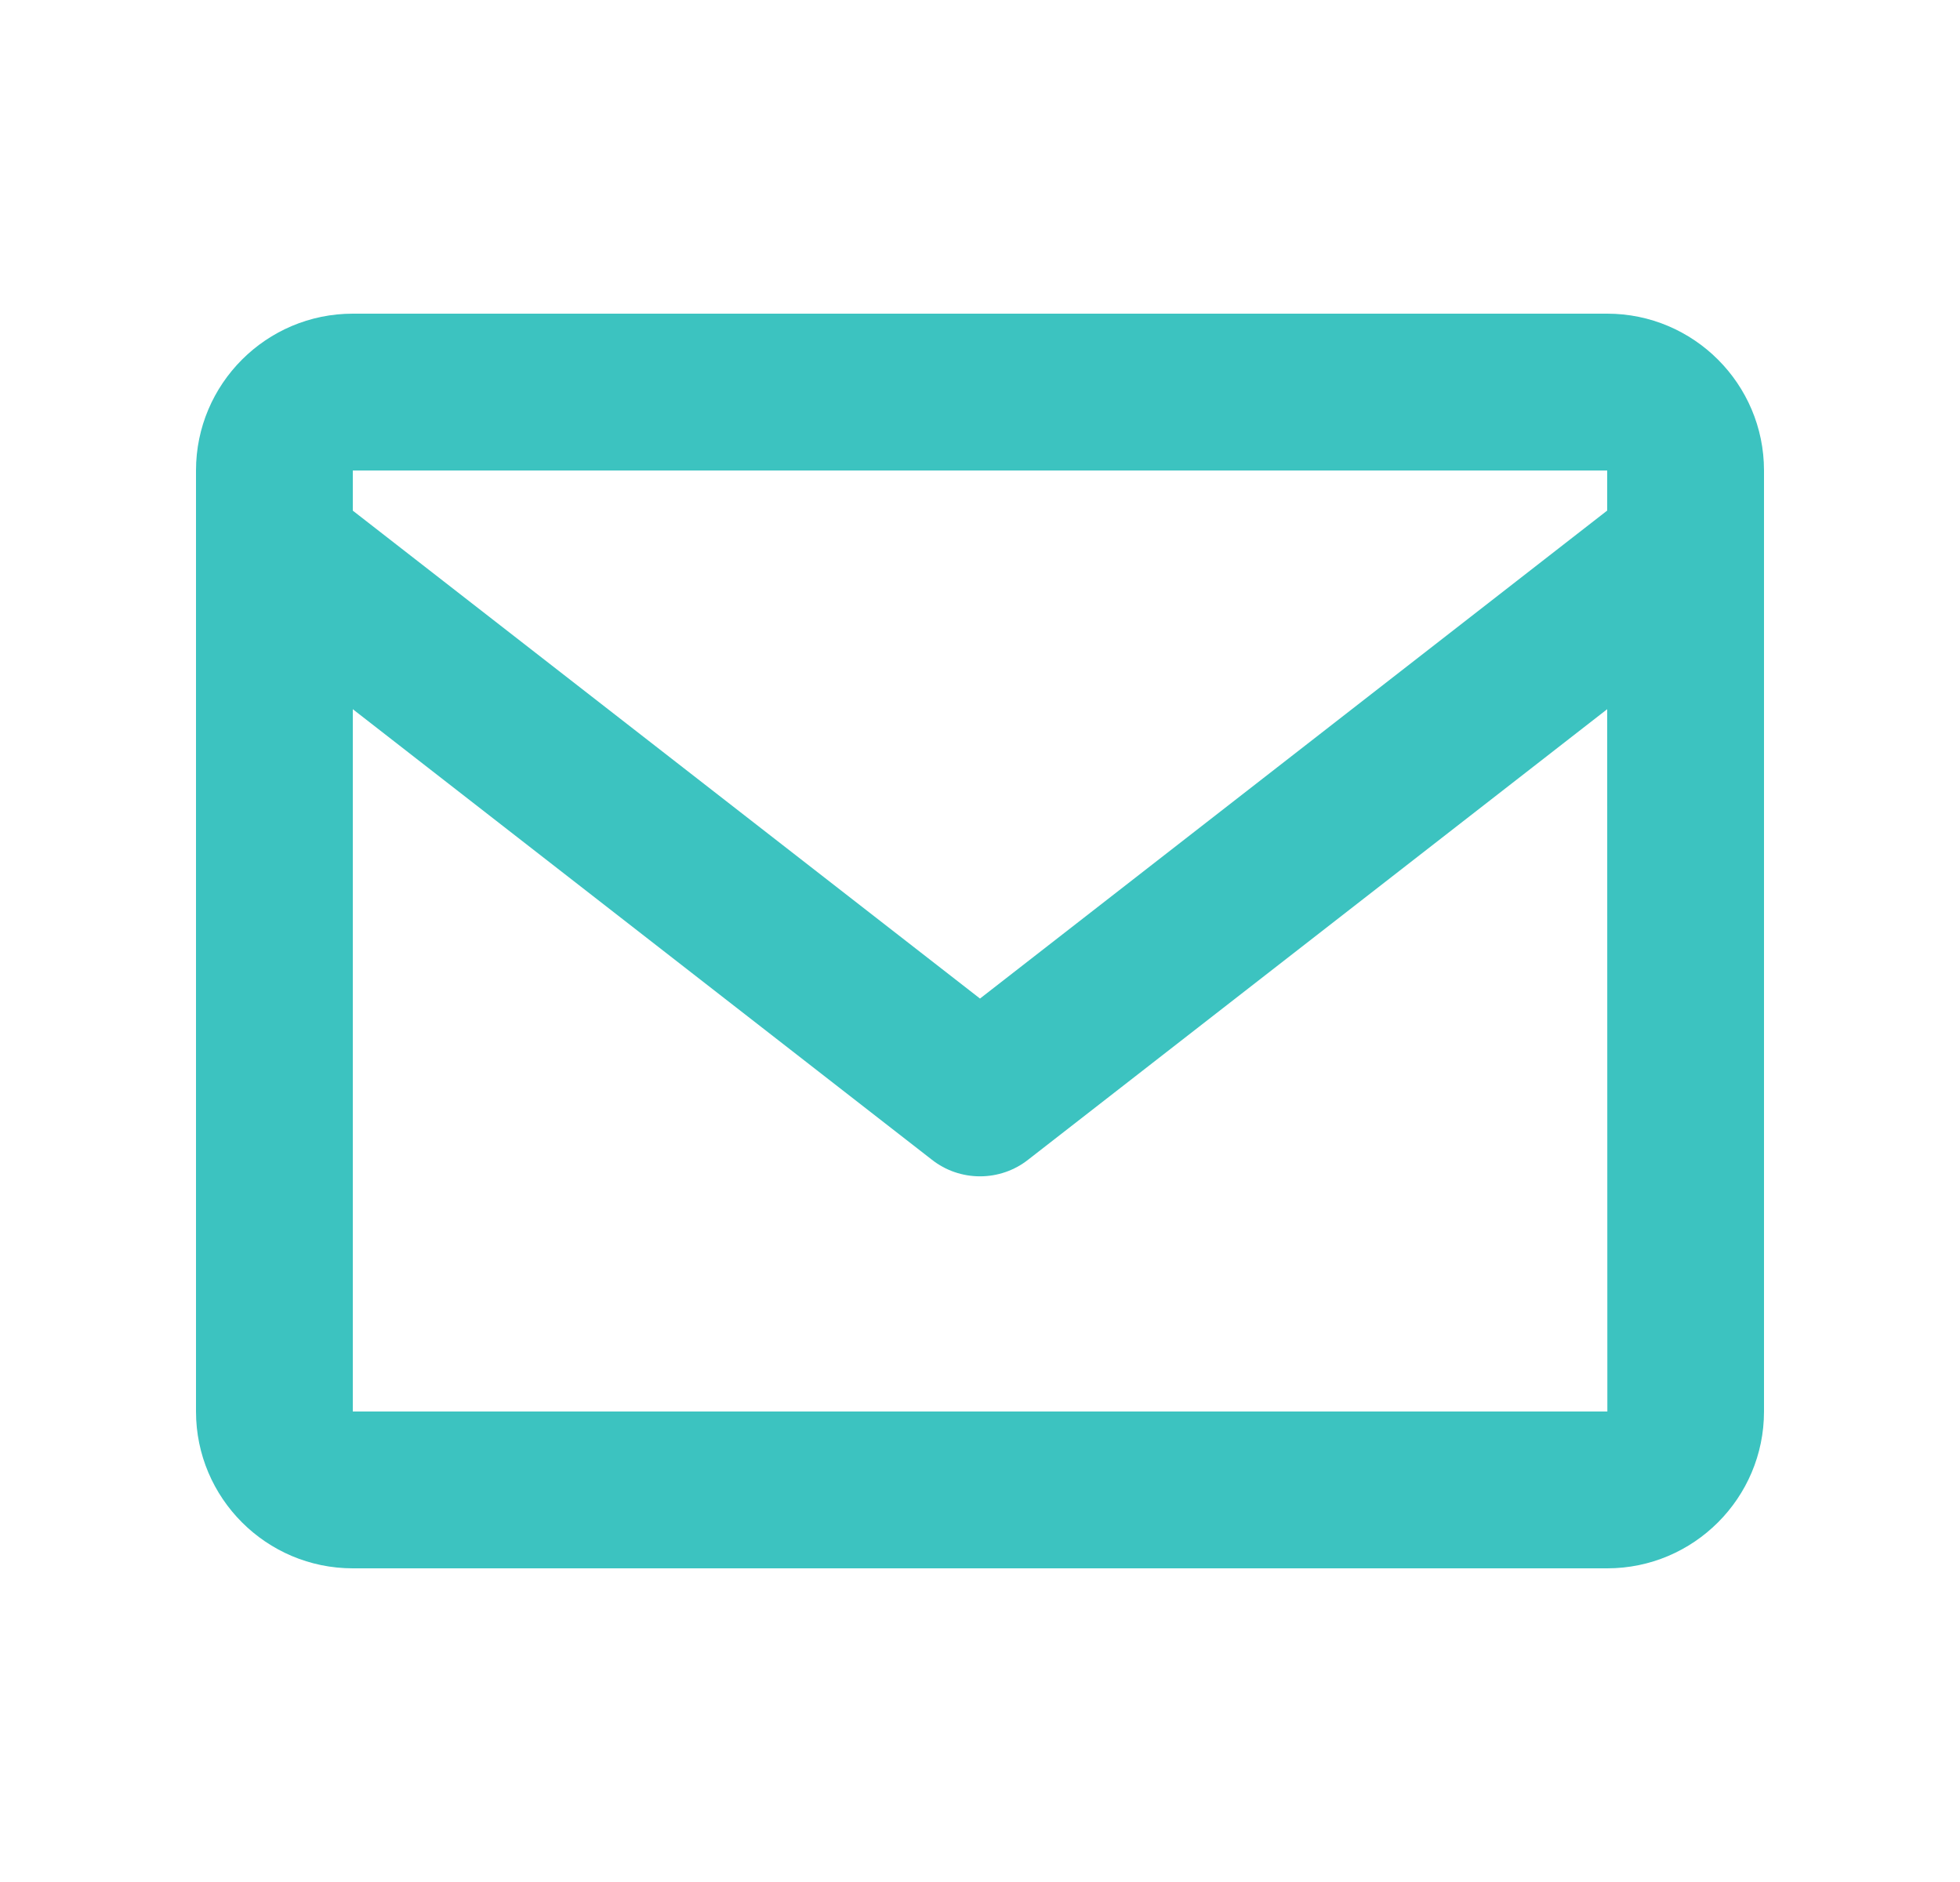 <svg width="25" height="24" viewBox="0 0 25 24" fill="none" xmlns="http://www.w3.org/2000/svg">
<path d="M20.5 4H4.5C3.397 4 2.5 4.897 2.5 6V18C2.5 19.103 3.397 20 4.5 20H20.5C21.603 20 22.5 19.103 22.5 18V6C22.5 4.897 21.603 4 20.5 4ZM20.5 6V6.511L12.5 12.734L4.5 6.512V6H20.5ZM4.5 18V9.044L11.886 14.789C12.061 14.927 12.277 15.001 12.5 15.001C12.723 15.001 12.939 14.927 13.114 14.789L20.5 9.044L20.502 18H4.5Z" fill="#3CC3C0"/>
</svg>
